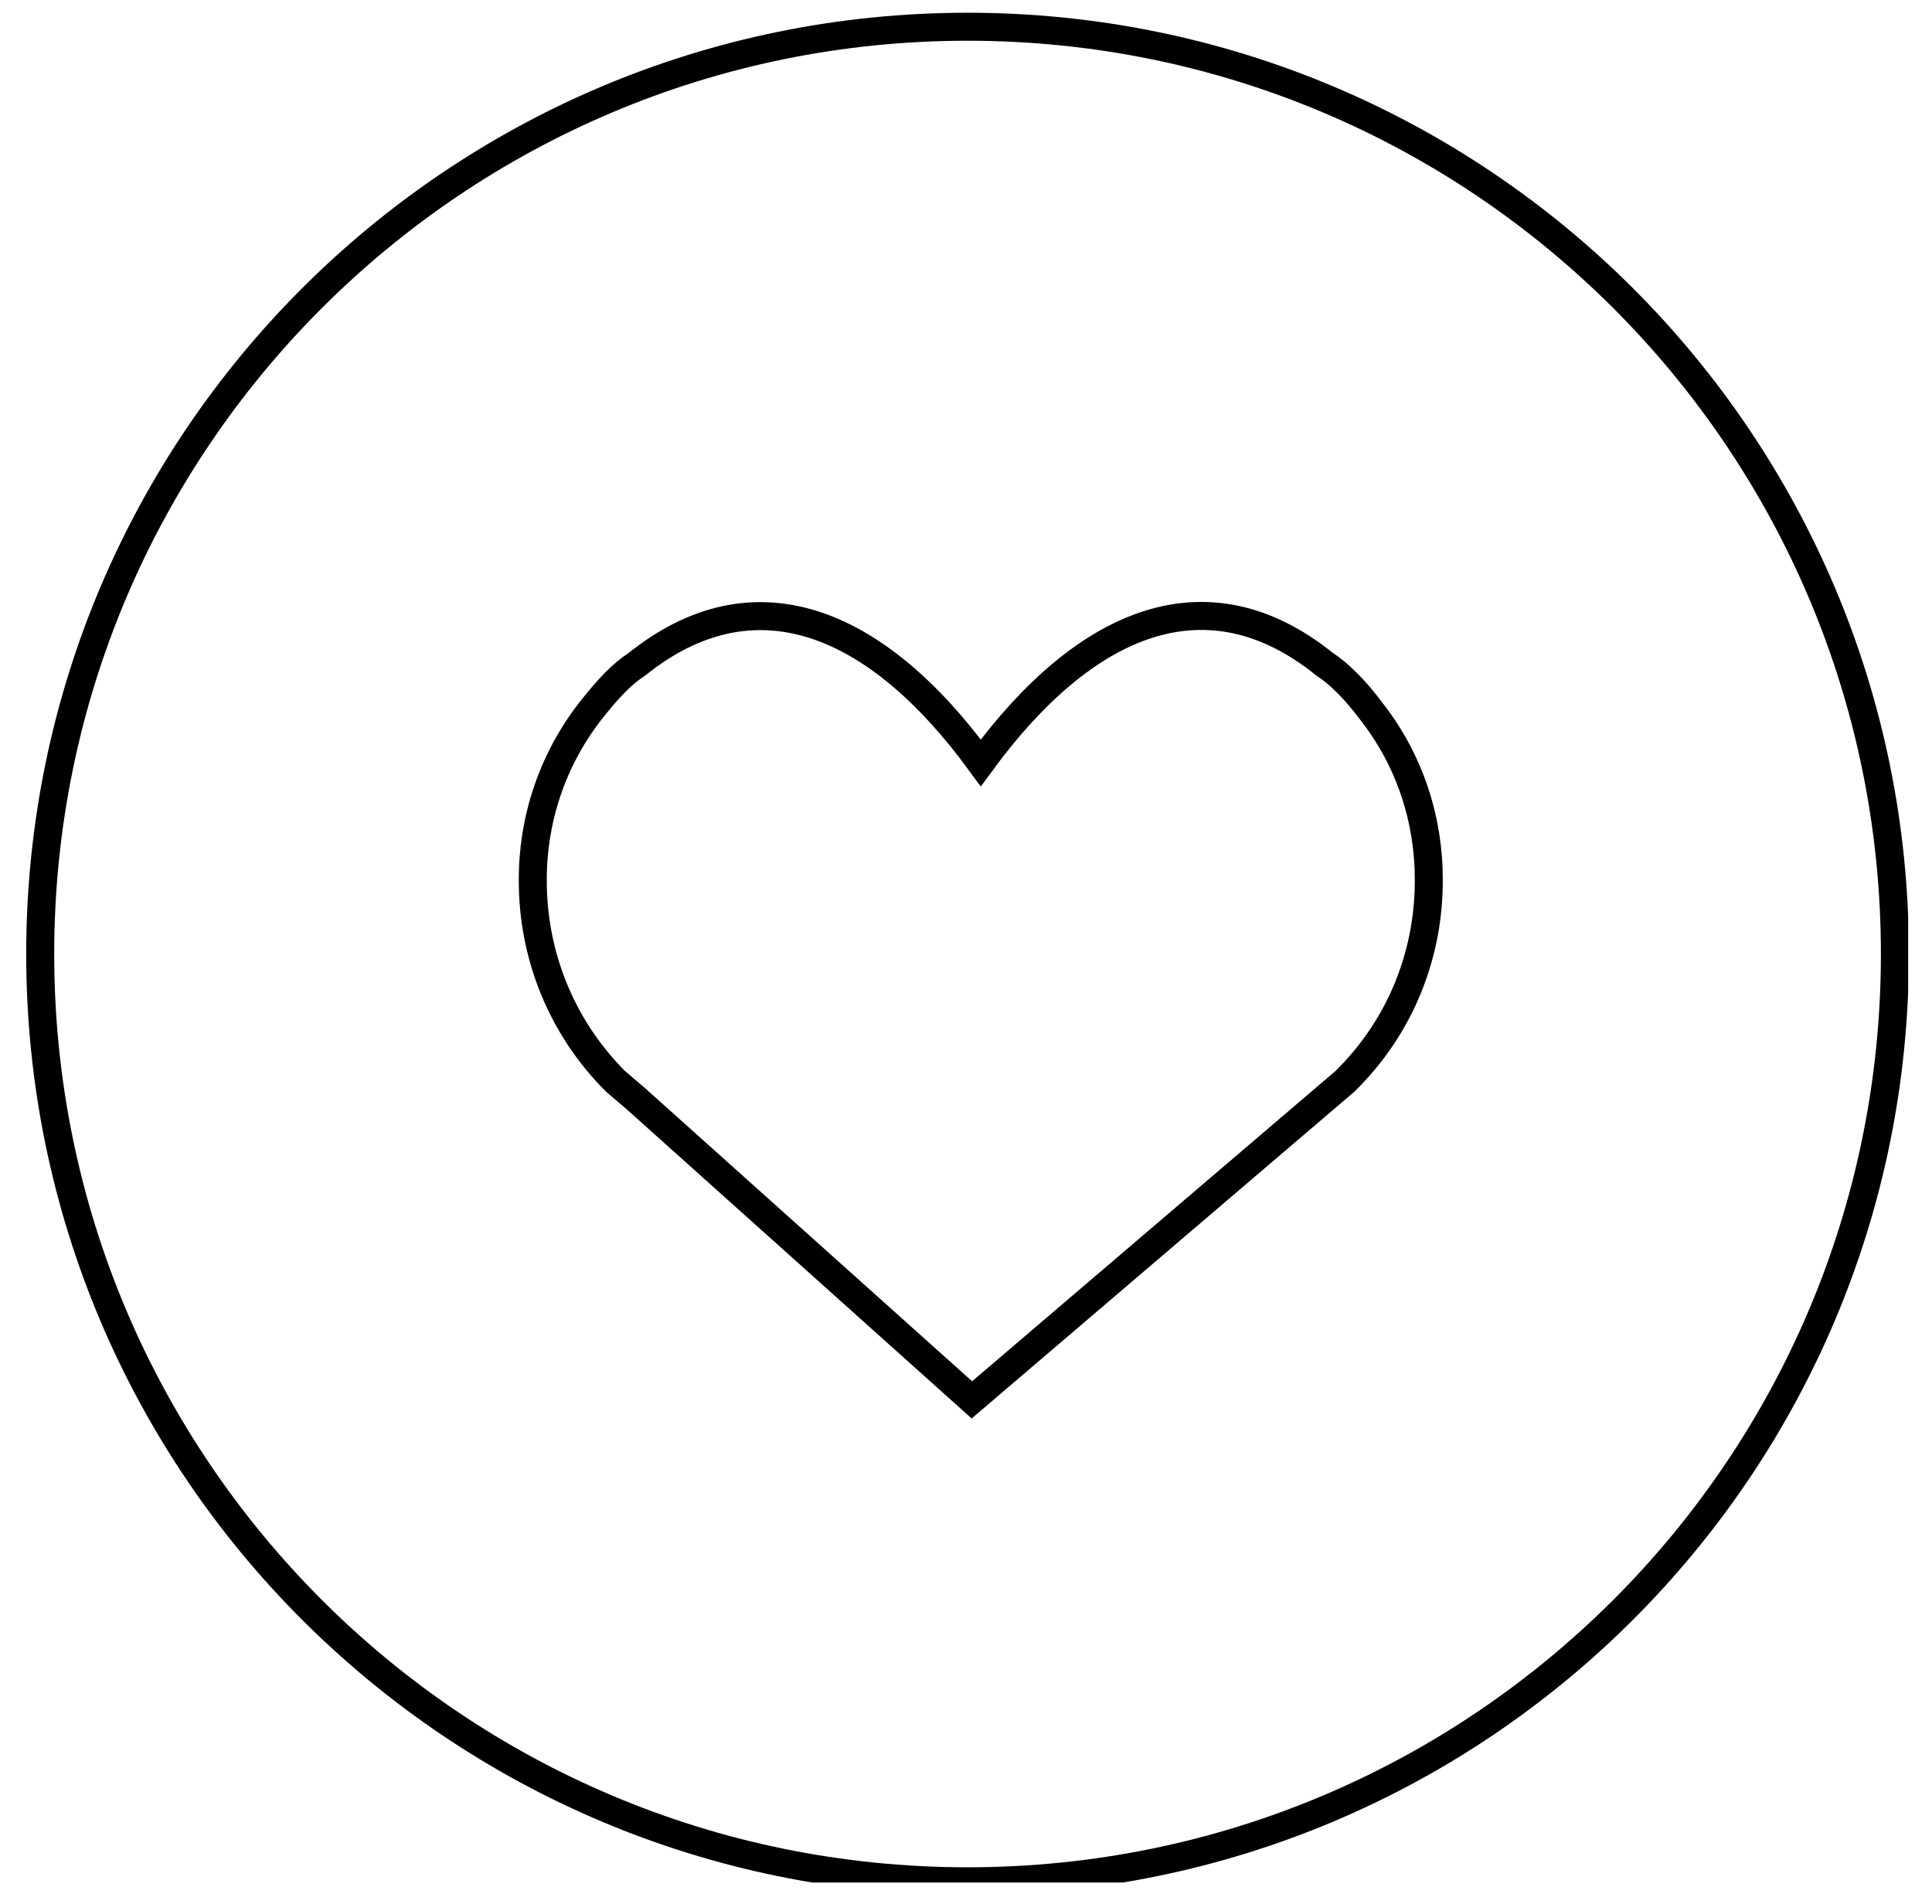 <svg xmlns="http://www.w3.org/2000/svg" fill="none" viewBox="0 0 69 68" height="68" width="69">
<g clip-path="url(#clip0_913_1001)">
<path stroke-miterlimit="10" stroke="black" d="M34.556 67.195C52.847 67.195 67.675 52.367 67.675 34.075C67.675 15.783 52.847 0.955 34.556 0.955C16.264 0.955 1.436 15.783 1.436 34.075C1.436 52.367 16.264 67.195 34.556 67.195Z"></path>
<path stroke-miterlimit="10" stroke="black" d="M51.028 31.464C51.041 29.316 50.365 27.181 48.986 25.418C48.708 25.047 48.403 24.675 48.058 24.344C47.82 24.105 47.568 23.893 47.303 23.721C43.154 20.379 38.806 22.09 35.028 27.247C31.263 22.09 26.902 20.393 22.753 23.721C22.488 23.893 22.236 24.105 21.997 24.344C21.653 24.689 21.361 25.047 21.069 25.418C19.704 27.181 19.015 29.316 19.028 31.464C19.028 34.063 20.009 36.648 21.984 38.624L22.713 39.247L34.71 50L47.303 39.247L48.032 38.624C50.047 36.648 51.028 34.063 51.028 31.464Z"></path>
</g>
<defs>
<clipPath id="clip0_913_1001">
<rect transform="translate(0.908)" fill="white" height="67.24" width="67.24"></rect>
</clipPath>
</defs>
</svg>
